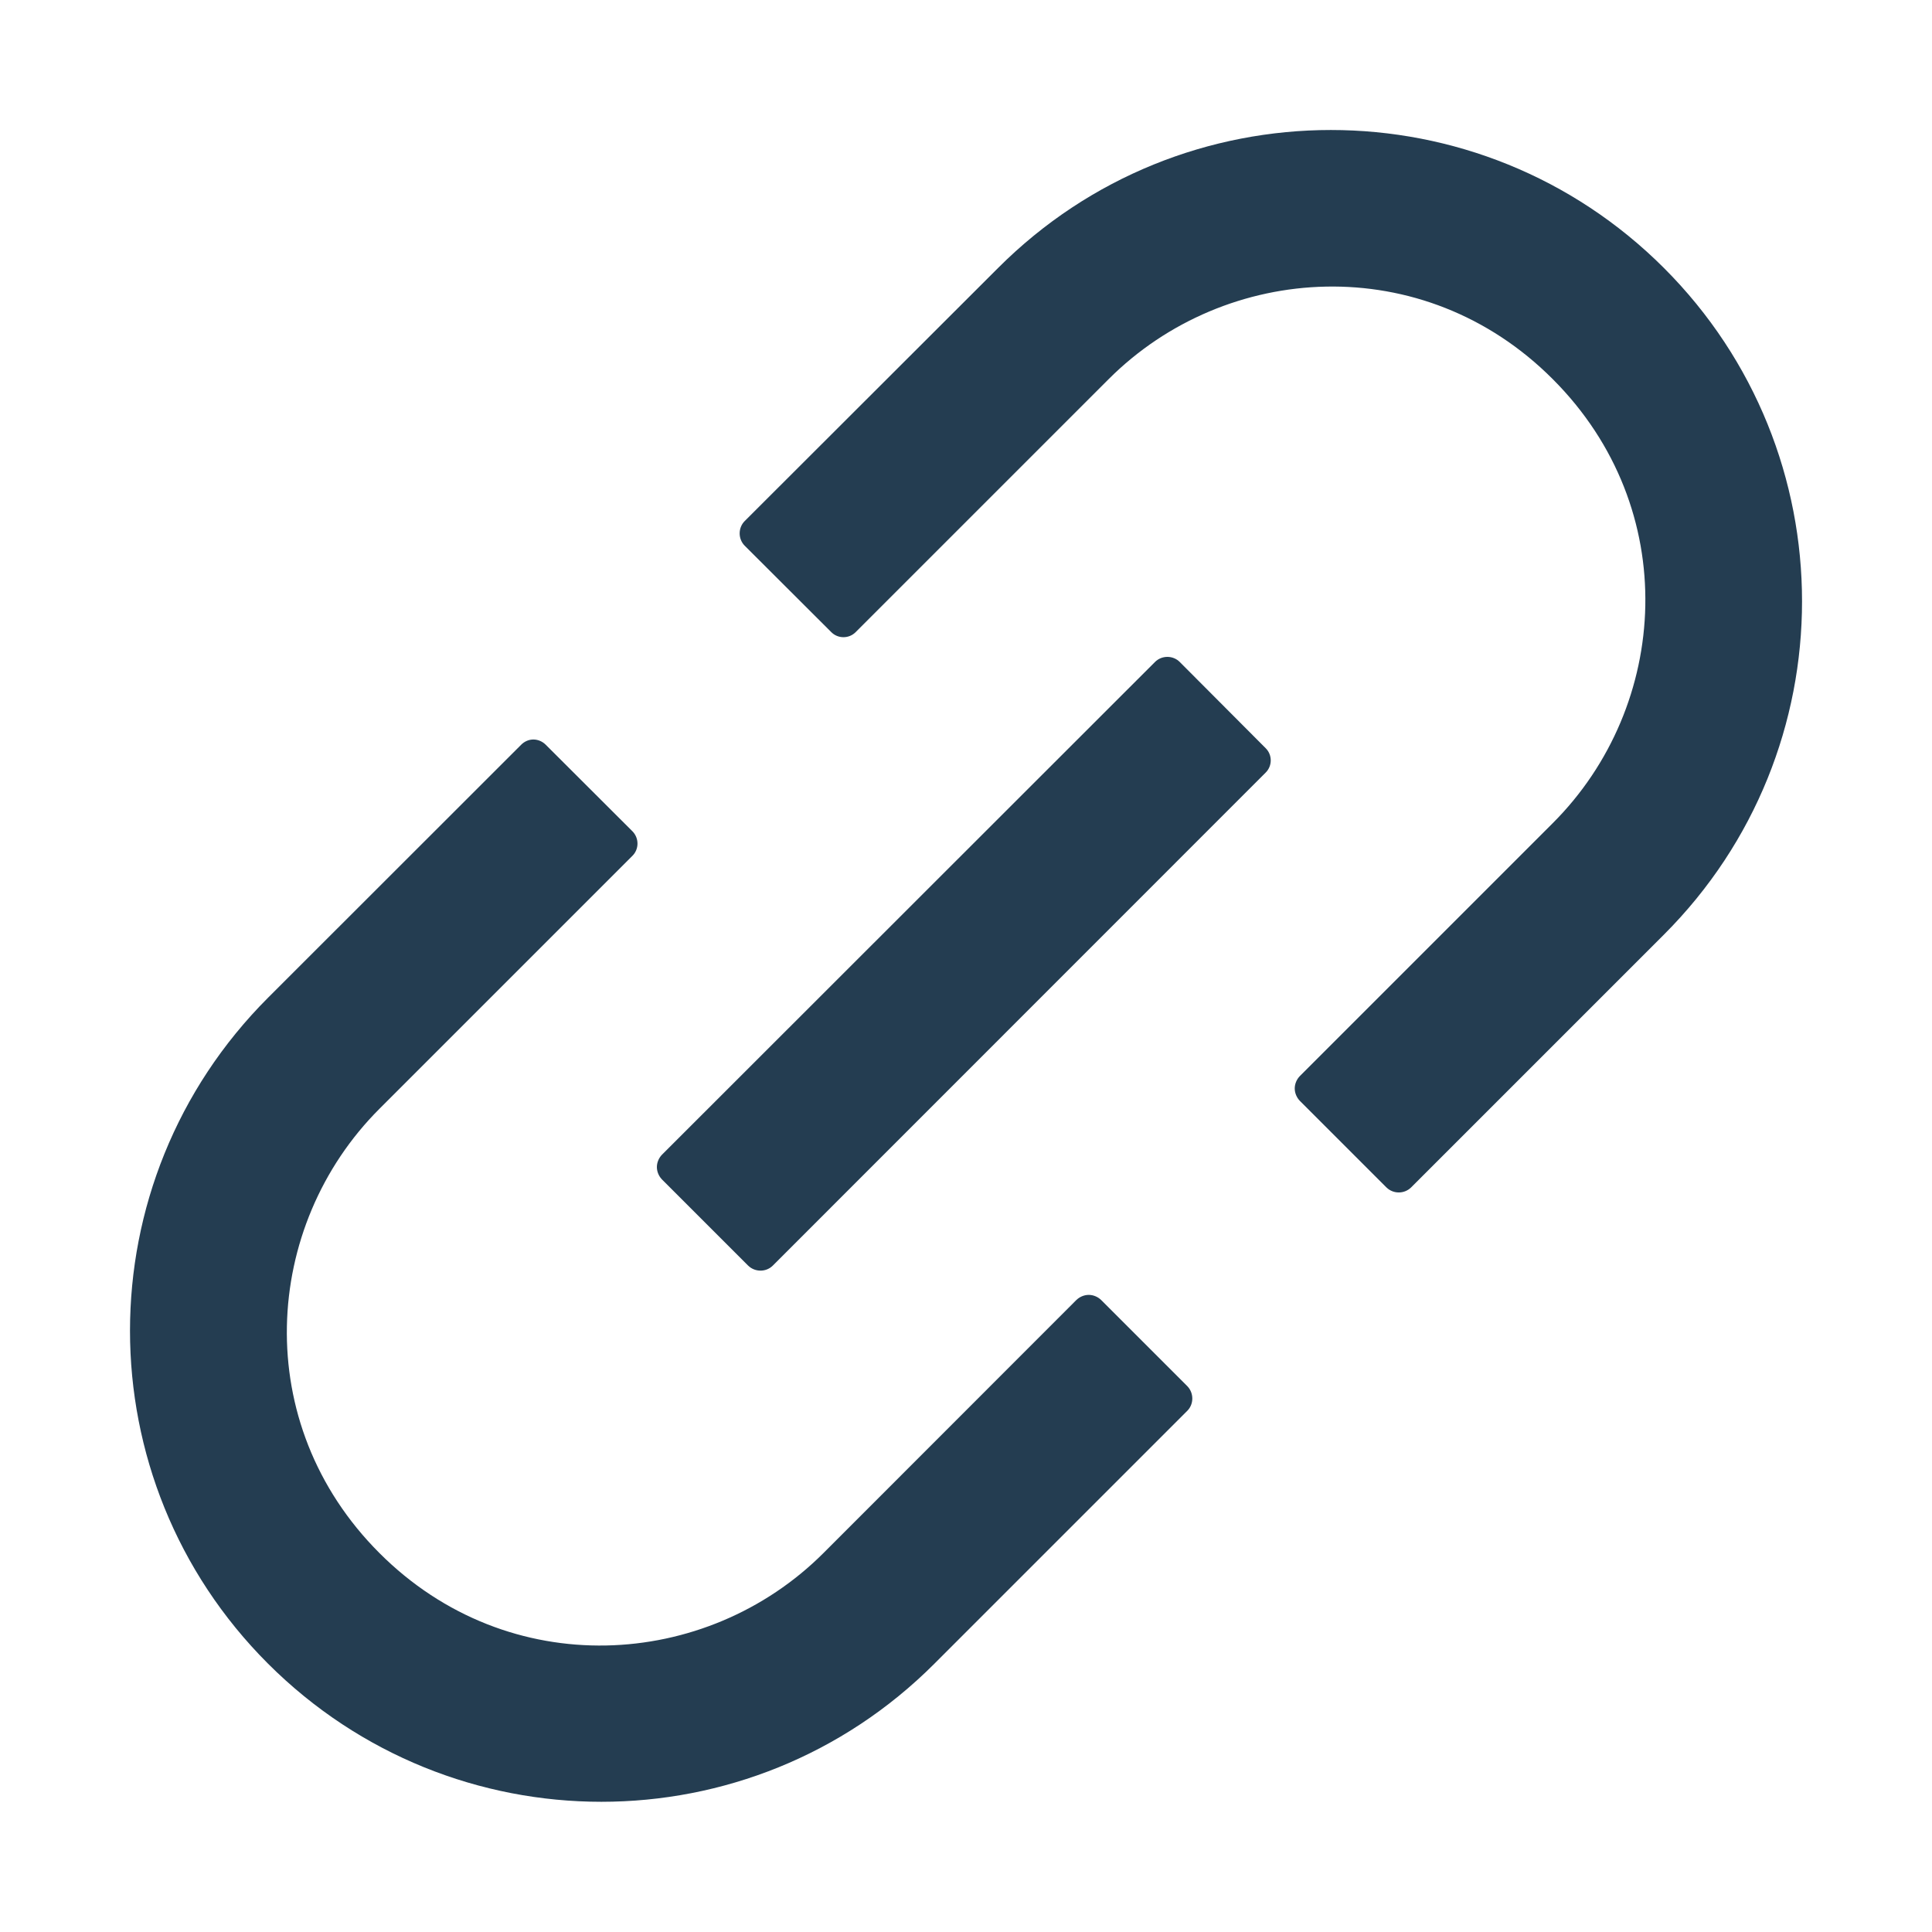 <svg width="13" height="13" viewBox="0 0 13 13" fill="none" xmlns="http://www.w3.org/2000/svg">
<path d="M7.409 8.747C7.387 8.726 7.357 8.713 7.326 8.713C7.295 8.713 7.265 8.726 7.243 8.747L5.541 10.45C4.753 11.238 3.423 11.321 2.553 10.45C1.681 9.578 1.765 8.249 2.553 7.461L4.255 5.759C4.301 5.714 4.301 5.639 4.255 5.593L3.672 5.011C3.65 4.989 3.62 4.976 3.589 4.976C3.558 4.976 3.529 4.989 3.507 5.011L1.804 6.713C0.565 7.952 0.565 9.957 1.804 11.195C3.044 12.433 5.049 12.434 6.287 11.195L7.989 9.493C8.034 9.448 8.034 9.373 7.989 9.327L7.409 8.747ZM11.197 1.804C9.958 0.565 7.952 0.565 6.715 1.804L5.011 3.506C4.989 3.528 4.977 3.558 4.977 3.589C4.977 3.62 4.989 3.65 5.011 3.672L5.593 4.253C5.638 4.299 5.713 4.299 5.758 4.253L7.46 2.551C8.248 1.763 9.578 1.679 10.448 2.551C11.32 3.423 11.237 4.751 10.448 5.539L8.746 7.241C8.725 7.263 8.712 7.293 8.712 7.324C8.712 7.355 8.725 7.385 8.746 7.407L9.329 7.99C9.375 8.035 9.449 8.035 9.495 7.99L11.197 6.288C12.435 5.049 12.435 3.043 11.197 1.804ZM7.938 4.454C7.916 4.432 7.886 4.42 7.855 4.42C7.824 4.42 7.794 4.432 7.772 4.454L4.454 7.77C4.433 7.792 4.42 7.822 4.42 7.853C4.42 7.884 4.433 7.914 4.454 7.936L5.034 8.516C5.08 8.561 5.155 8.561 5.2 8.516L8.516 5.199C8.562 5.154 8.562 5.079 8.516 5.034L7.938 4.454Z" fill="#243D51"/>
</svg>
